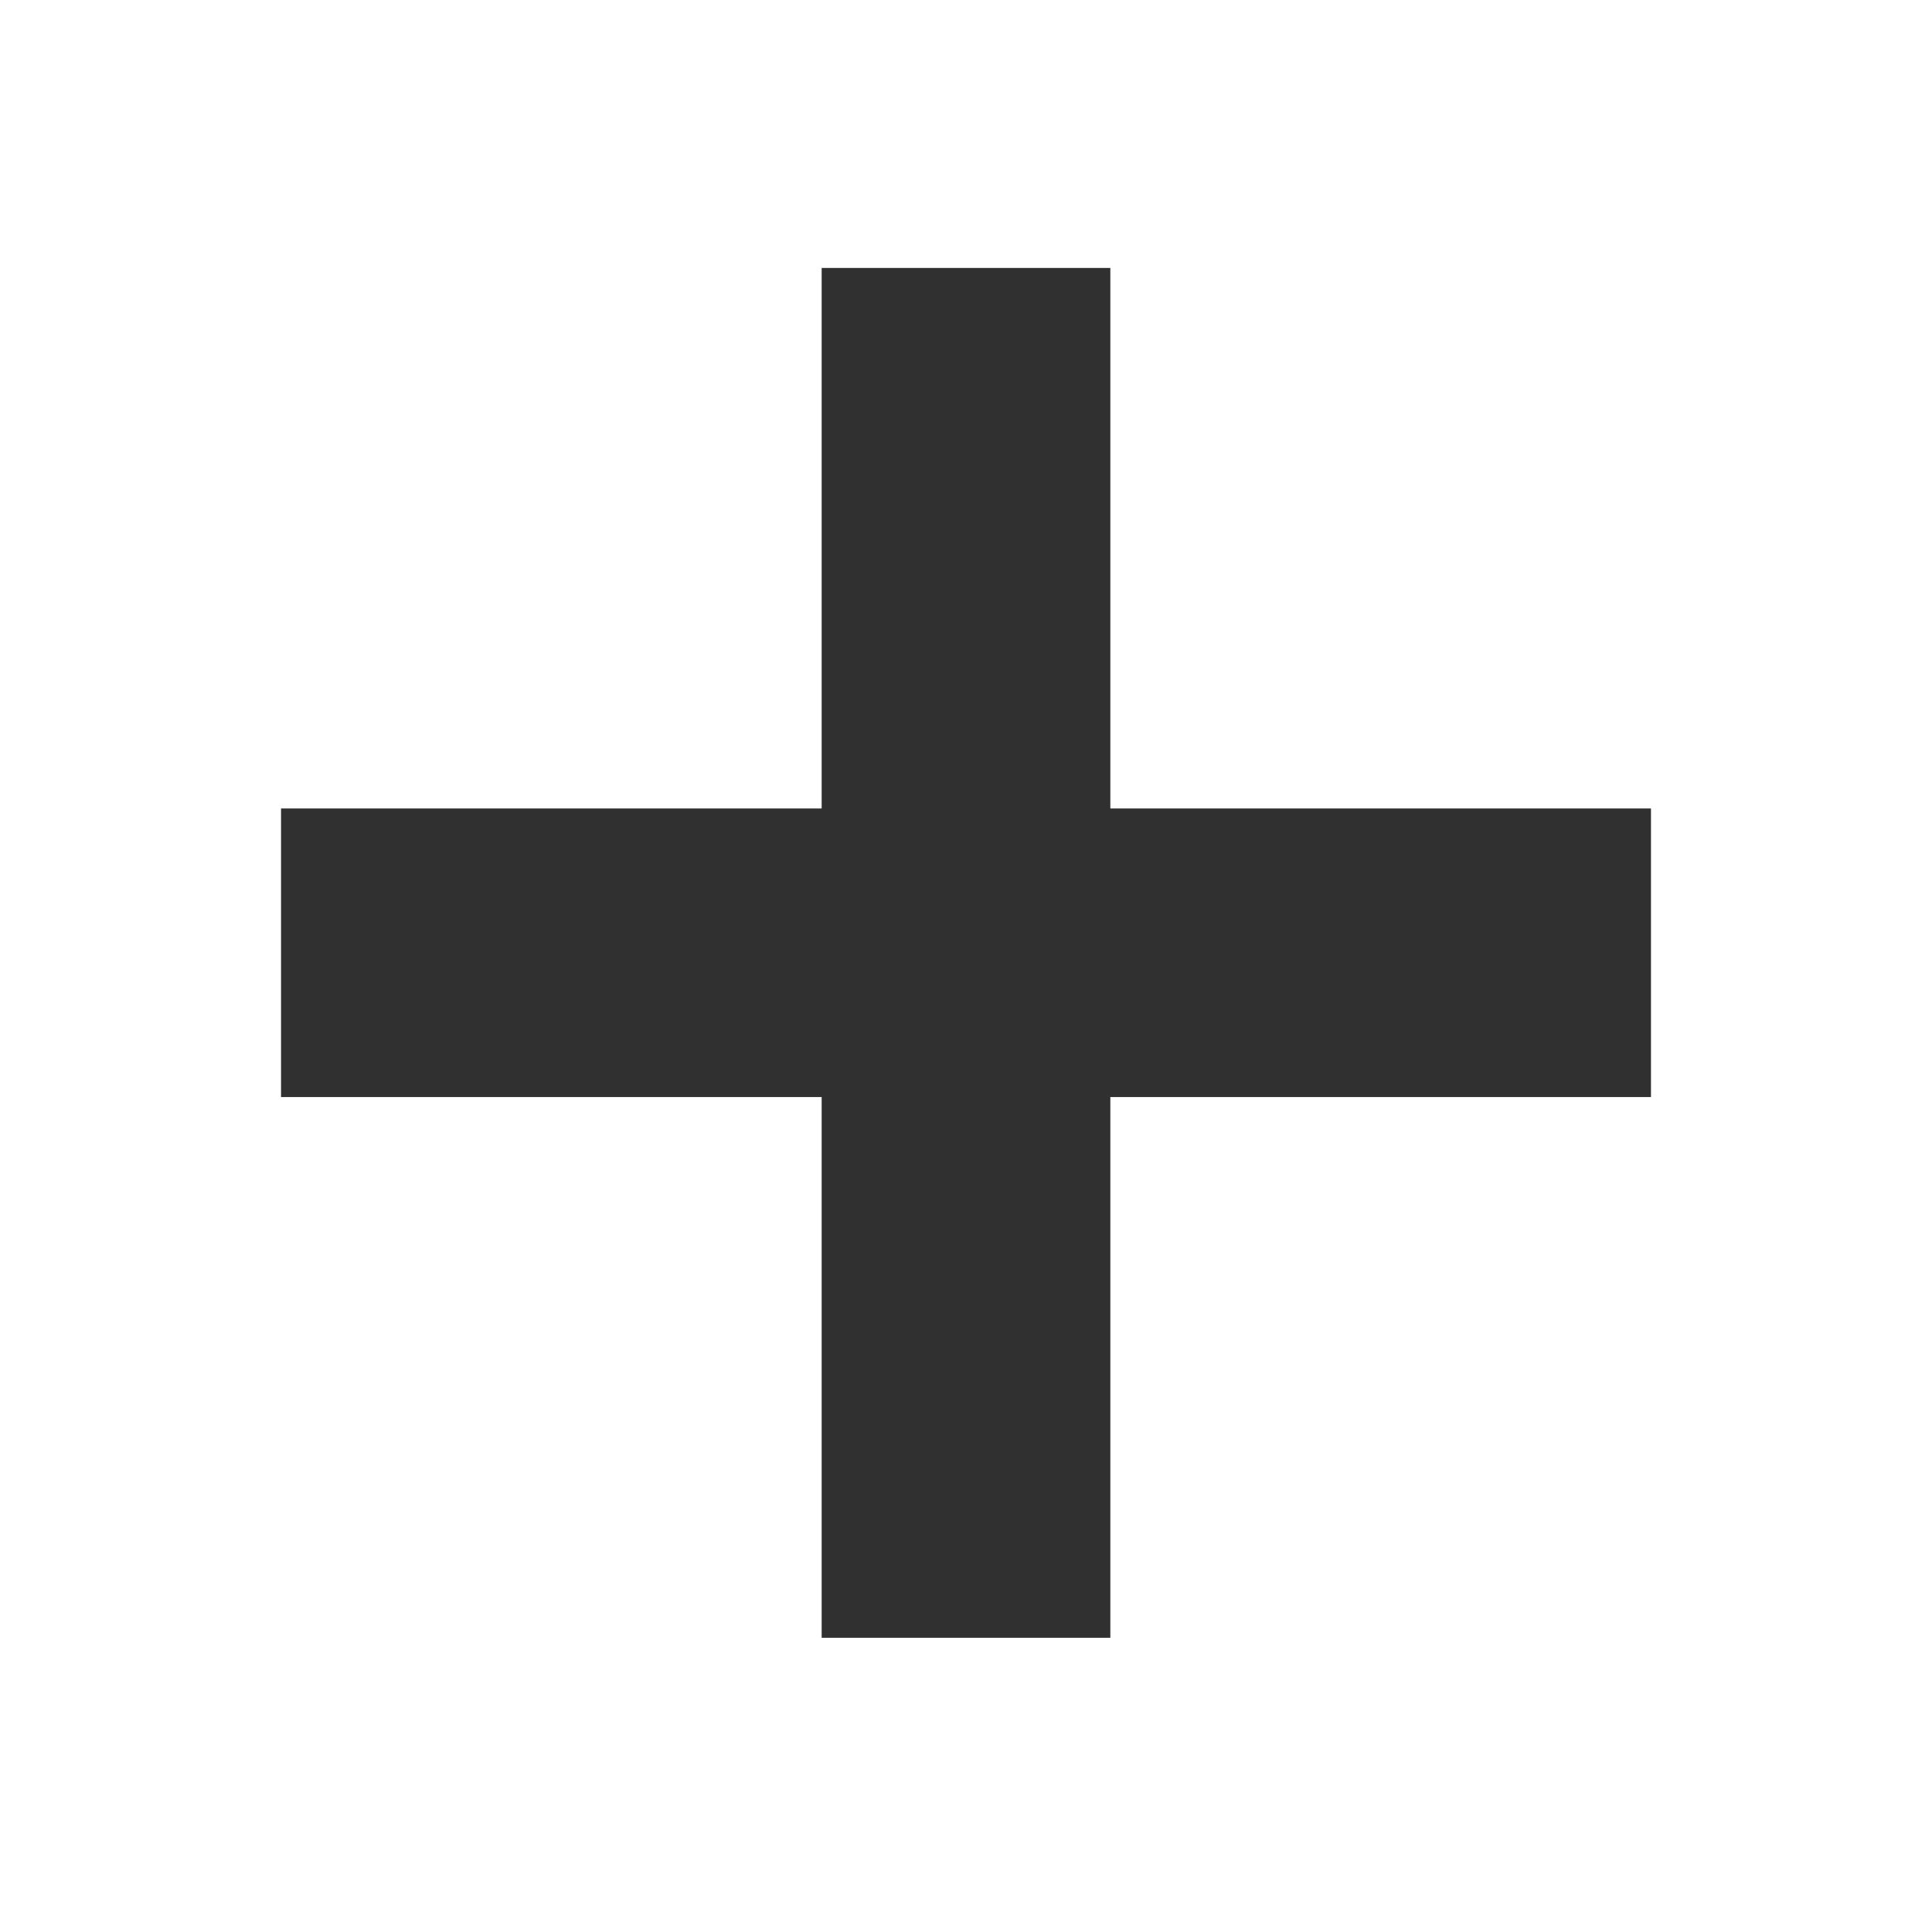 <?xml version="1.0" encoding="UTF-8"?> <!-- Generator: Adobe Illustrator 26.2.1, SVG Export Plug-In . SVG Version: 6.00 Build 0) --> <svg xmlns="http://www.w3.org/2000/svg" xmlns:xlink="http://www.w3.org/1999/xlink" id="Layer_1" x="0px" y="0px" viewBox="0 0 75.76 74.75" style="enable-background:new 0 0 75.76 74.75;" xml:space="preserve"> <style type="text/css"> .st0{fill:#303031;} </style> <polygon class="st0" points="32.22,10.51 32.22,31.71 11.02,31.71 11.02,43.03 32.22,43.03 32.22,64.24 43.54,64.24 43.54,43.03 64.74,43.03 64.74,31.71 43.54,31.71 43.54,10.51 "></polygon> </svg> 